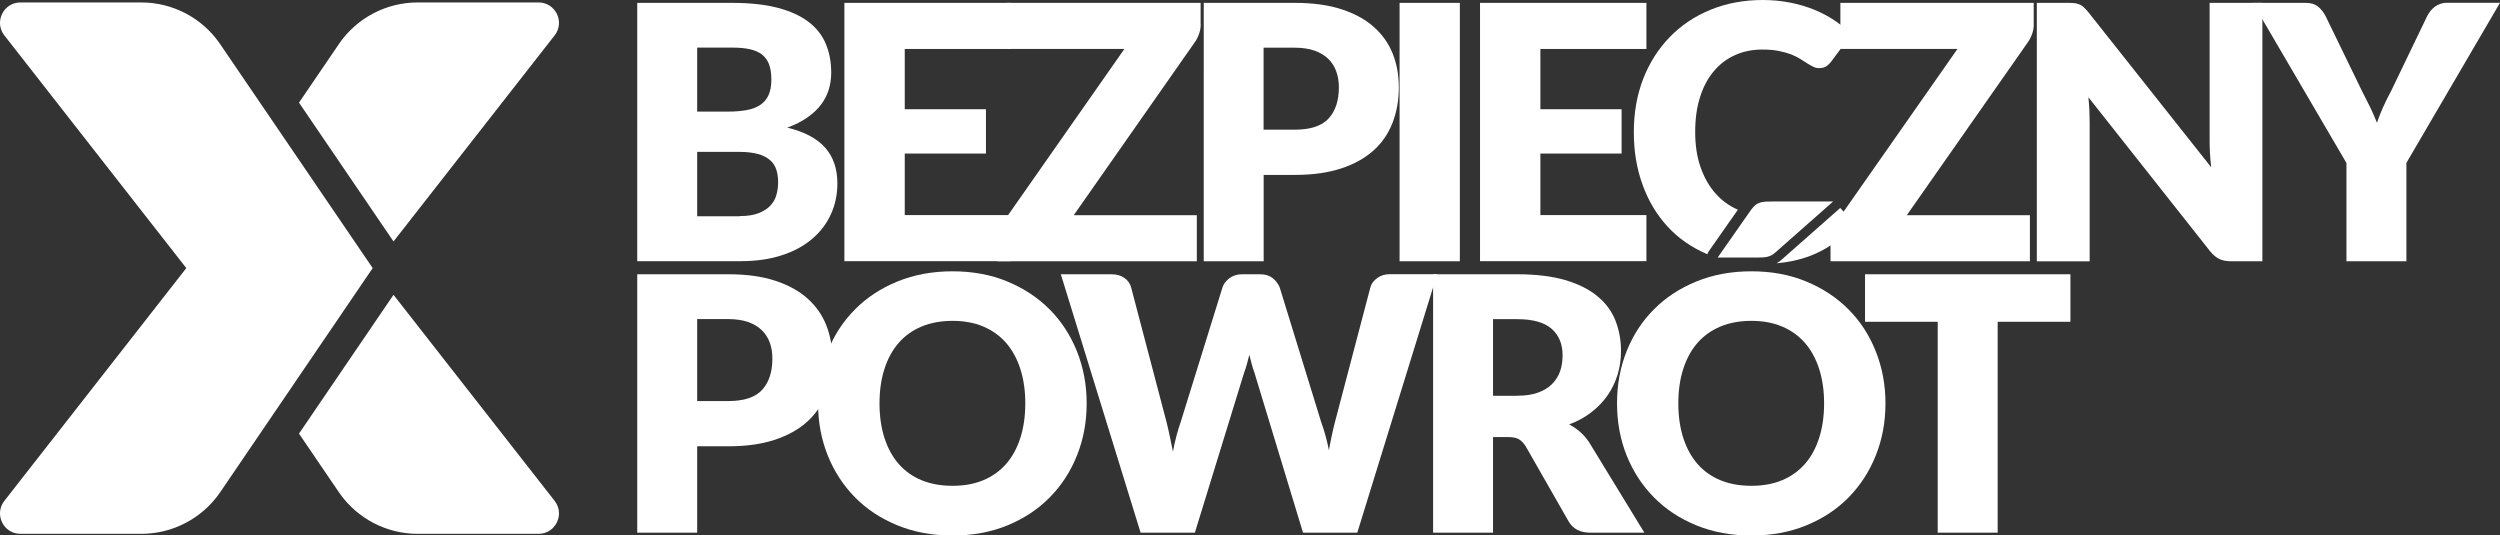 <?xml version="1.0" encoding="UTF-8"?>
<svg id="Warstwa_1" data-name="Warstwa 1" xmlns="http://www.w3.org/2000/svg" viewBox="0 0 296.16 63.43">
  <rect x="0" y="0" width="296.16" height="63.43" fill="#333333" stroke="none"/>
  <defs>
    <style>
      .cls-1 {
        fill: #fff;
        stroke-width: 0px;
      }
    </style>
  </defs>
  <g id="BP">
    <g>
      <path class="cls-1" d="M107.18,5.8v7.14h9.62v5.25h-9.62v7.29h12.56v5.46h-19.71V.34h19.71v5.46h-12.56Z"/>
      <path class="cls-1" d="M142.24,2.9c0,.36-.06.72-.18,1.07-.12.35-.28.68-.49.99l-14.37,20.53h14.58v5.46h-23.62v-2.73c0-.32.06-.64.17-.96.11-.32.27-.61.46-.87l14.41-20.59h-13.87V.34h22.9v2.56Z"/>
      <path class="cls-1" d="M153.4.34c2.16,0,4.01.26,5.56.77,1.55.51,2.82,1.21,3.82,2.11,1,.9,1.74,1.95,2.22,3.17.48,1.22.71,2.54.71,3.95,0,1.53-.25,2.93-.74,4.2s-1.24,2.37-2.25,3.28c-1.01.91-2.29,1.62-3.83,2.13-1.55.51-3.38.77-5.49.77h-3.7v10.23h-7.1V.34h10.8ZM153.4,15.36c1.85,0,3.18-.44,3.99-1.32.81-.88,1.22-2.12,1.22-3.7,0-.7-.11-1.34-.32-1.91-.21-.57-.53-1.07-.96-1.48-.43-.41-.97-.73-1.62-.96-.65-.22-1.43-.34-2.32-.34h-3.7v9.71h3.7Z"/>
      <path class="cls-1" d="M172.94,30.95h-7.14V.34h7.14v30.61Z"/>
      <path class="cls-1" d="M182.48,5.8v7.14h9.62v5.25h-9.62v7.29h12.56v5.46h-19.71V.34h19.71v5.46h-12.56Z"/>
      <path class="cls-1" d="M217.99,24.63s-.05.06-.08.09l-6.77,5.97c-.23.21-.45.38-.68.5,1.71-.15,3.24-.53,4.59-1.13,1.86-.82,3.4-2.03,4.64-3.64l-1.7-1.79ZM217.36,2.44c-.75-.5-1.56-.93-2.44-1.29-.88-.36-1.83-.64-2.85-.84-1.01-.2-2.1-.31-3.24-.31-2.26,0-4.33.39-6.2,1.16-1.88.77-3.49,1.85-4.83,3.24-1.35,1.38-2.39,3.03-3.14,4.94-.74,1.92-1.11,4.01-1.11,6.3s.34,4.31,1.03,6.23c.69,1.91,1.67,3.56,2.95,4.95,1.28,1.4,2.85,2.49,4.69,3.28.01.01.03.01.04.02.04-.13.1-.25.18-.37l3.44-4.91s-.07-.03-.1-.04c-.98-.44-1.84-1.07-2.57-1.9-.74-.84-1.32-1.86-1.75-3.08-.43-1.22-.64-2.61-.64-4.18s.19-2.94.58-4.15c.38-1.21.93-2.24,1.64-3.07.7-.83,1.54-1.47,2.52-1.9.97-.44,2.05-.65,3.22-.65.75,0,1.39.05,1.95.17.55.11,1.03.24,1.45.4.41.17.77.34,1.07.53.3.19.58.36.83.53.25.16.49.29.71.4.23.12.46.17.72.17.37,0,.67-.08.88-.24.21-.16.39-.34.54-.53l2.4-3.22c-.57-.59-1.23-1.13-1.97-1.64Z"/>
      <path class="cls-1" d="M240.93,2.9c0,.36-.06.72-.18,1.07-.12.35-.28.68-.49.99l-14.37,20.53h14.58v5.46h-23.62v-2.73c0-.32.06-.64.17-.96s.27-.61.46-.87l14.41-20.59h-13.87V.34h22.9v2.56Z"/>
      <path class="cls-1" d="M268.01.34v30.61h-3.7c-.55,0-1-.09-1.38-.26-.37-.17-.74-.48-1.1-.91l-14.43-18.26c.06.55.09,1.08.12,1.59.02.51.03.99.03,1.44v16.41h-6.26V.34h3.74c.31,0,.57.01.78.04.21.03.4.08.57.16s.33.19.48.33c.15.14.33.33.53.57l14.56,18.38c-.07-.59-.12-1.16-.15-1.71-.03-.55-.04-1.08-.04-1.57V.34h6.26Z"/>
      <path class="cls-1" d="M285.07,19.31v11.64h-7.1v-11.64L266.87.34h6.26c.62,0,1.1.14,1.46.43s.65.66.89,1.1l4.33,8.91c.36.7.69,1.36.99,1.96.29.61.55,1.21.78,1.8.21-.6.45-1.21.72-1.82s.59-1.26.96-1.94l4.29-8.91c.1-.18.22-.36.36-.55.14-.18.3-.35.49-.49.19-.15.41-.27.65-.36.25-.09.51-.14.81-.14h6.3l-11.09,18.97Z"/>
      <path class="cls-1" d="M86.75.34c2.11,0,3.91.2,5.4.59,1.48.39,2.7.95,3.63,1.66.94.71,1.62,1.58,2.05,2.61.43,1.02.64,2.16.64,3.42,0,.69-.1,1.35-.29,1.99-.2.64-.5,1.23-.92,1.79-.42.55-.96,1.06-1.62,1.52-.66.46-1.45.86-2.37,1.2,2.02.49,3.51,1.28,4.48,2.37s1.45,2.51,1.45,4.24c0,1.3-.25,2.51-.76,3.63-.5,1.12-1.24,2.1-2.22,2.93-.97.83-2.17,1.49-3.6,1.95-1.43.47-3.06.7-4.9.7h-12.23V.34h11.26ZM82.59,5.66v7.56h3.7c.78,0,1.49-.06,2.12-.17s1.17-.31,1.61-.59c.44-.28.78-.67,1.01-1.16.23-.49.35-1.11.35-1.85s-.09-1.33-.27-1.82c-.18-.48-.46-.87-.84-1.17-.38-.29-.86-.5-1.44-.63-.58-.13-1.27-.19-2.07-.19h-4.16ZM87.6,25.6c.94,0,1.71-.12,2.3-.36.6-.24,1.06-.55,1.4-.92.34-.38.57-.8.69-1.28.13-.48.19-.96.19-1.45,0-.56-.07-1.06-.22-1.51-.15-.45-.4-.83-.76-1.13-.36-.31-.83-.55-1.42-.71s-1.33-.25-2.23-.25h-4.96v7.63h5Z"/>
      <g>
        <path class="cls-1" d="M86.29,32.49c2.16,0,4.01.26,5.56.77,1.55.51,2.82,1.21,3.82,2.11,1,.9,1.74,1.95,2.22,3.17.48,1.22.71,2.54.71,3.95,0,1.53-.25,2.93-.74,4.2s-1.24,2.37-2.25,3.28c-1.01.91-2.29,1.62-3.83,2.13-1.55.51-3.38.77-5.49.77h-3.7v10.23h-7.1v-30.61h10.8ZM86.29,47.51c1.85,0,3.18-.44,3.99-1.32.81-.88,1.22-2.12,1.22-3.7,0-.7-.1-1.34-.31-1.91-.21-.57-.53-1.07-.96-1.48s-.97-.73-1.62-.96c-.65-.22-1.43-.34-2.32-.34h-3.7v9.71h3.7Z"/>
        <path class="cls-1" d="M128.73,47.78c0,2.21-.38,4.27-1.15,6.18-.76,1.91-1.84,3.56-3.23,4.97-1.39,1.41-3.06,2.51-5.01,3.31-1.95.8-4.12,1.2-6.5,1.2s-4.55-.4-6.51-1.2c-1.96-.8-3.64-1.9-5.03-3.31-1.39-1.41-2.47-3.06-3.24-4.97-.76-1.9-1.15-3.96-1.15-6.18s.38-4.27,1.15-6.18c.76-1.91,1.84-3.56,3.24-4.96,1.39-1.4,3.07-2.5,5.03-3.3,1.96-.8,4.13-1.2,6.51-1.2s4.55.4,6.5,1.21c1.95.81,3.62,1.91,5.01,3.31s2.46,3.05,3.23,4.96c.76,1.91,1.15,3.96,1.15,6.16ZM121.46,47.78c0-1.51-.2-2.88-.59-4.09-.39-1.21-.96-2.24-1.69-3.08-.74-.84-1.64-1.48-2.7-1.93-1.06-.45-2.28-.67-3.63-.67s-2.59.22-3.67.67c-1.07.45-1.98,1.09-2.71,1.93-.74.84-1.3,1.87-1.69,3.08-.39,1.21-.59,2.57-.59,4.09s.2,2.9.59,4.11c.39,1.21.96,2.24,1.69,3.08.74.84,1.64,1.48,2.71,1.92,1.07.44,2.29.66,3.67.66s2.57-.22,3.63-.66c1.06-.44,1.96-1.08,2.7-1.92.74-.84,1.3-1.87,1.69-3.08.39-1.21.59-2.58.59-4.11Z"/>
        <path class="cls-1" d="M170.25,32.49l-9.46,30.61h-6.43l-5.76-18.97c-.11-.29-.22-.62-.31-.98-.1-.36-.2-.73-.29-1.12-.1.39-.2.77-.29,1.12-.1.36-.2.68-.32.98l-5.84,18.97h-6.43l-9.45-30.61h5.97c.62,0,1.13.14,1.54.42s.68.65.81,1.11l4.2,15.97c.13.5.25,1.05.38,1.65s.25,1.21.38,1.86c.25-1.32.56-2.49.92-3.51l4.96-15.97c.13-.39.4-.75.81-1.06.41-.31.91-.47,1.5-.47h2.1c.62,0,1.11.14,1.49.43.38.29.67.66.86,1.1l4.92,15.97c.36.98.67,2.09.92,3.34.11-.63.23-1.22.35-1.78s.24-1.08.37-1.57l4.2-15.97c.11-.41.38-.76.8-1.07.42-.31.92-.46,1.51-.46h5.59Z"/>
        <path class="cls-1" d="M194.81,63.1h-6.43c-1.19,0-2.05-.45-2.56-1.34l-5.08-8.89c-.24-.38-.5-.65-.8-.83-.29-.18-.71-.26-1.26-.26h-1.81v11.32h-7.1v-30.61h9.96c2.21,0,4.1.23,5.66.68,1.56.46,2.84,1.09,3.82,1.9.99.81,1.71,1.77,2.15,2.88s.67,2.31.67,3.61c0,.99-.13,1.93-.4,2.81-.27.88-.66,1.7-1.18,2.45-.52.75-1.16,1.42-1.92,2.01-.76.59-1.64,1.07-2.64,1.45.46.24.9.54,1.3.89.41.36.77.78,1.09,1.27l6.51,10.65ZM179.73,46.88c.97,0,1.79-.12,2.47-.37.68-.25,1.24-.58,1.67-1.02s.75-.94.95-1.52.29-1.21.29-1.88c0-1.34-.44-2.39-1.31-3.15-.88-.76-2.23-1.13-4.07-1.13h-2.86v9.08h2.86Z"/>
        <path class="cls-1" d="M223.36,47.78c0,2.21-.38,4.27-1.15,6.18-.76,1.91-1.84,3.56-3.22,4.97-1.39,1.41-3.06,2.51-5.01,3.31-1.95.8-4.12,1.2-6.5,1.2s-4.55-.4-6.51-1.2c-1.96-.8-3.64-1.9-5.03-3.31-1.39-1.41-2.47-3.06-3.24-4.97-.76-1.9-1.14-3.96-1.14-6.18s.38-4.27,1.14-6.18c.76-1.91,1.84-3.56,3.24-4.96,1.39-1.4,3.07-2.5,5.03-3.3,1.96-.8,4.13-1.2,6.51-1.2s4.55.4,6.5,1.21c1.95.81,3.62,1.91,5.01,3.31s2.46,3.05,3.22,4.96c.76,1.91,1.15,3.96,1.15,6.16ZM216.09,47.78c0-1.51-.2-2.88-.59-4.09-.39-1.21-.96-2.24-1.69-3.08-.74-.84-1.63-1.48-2.7-1.93-1.07-.45-2.28-.67-3.63-.67s-2.59.22-3.67.67c-1.07.45-1.97,1.09-2.71,1.93-.74.84-1.3,1.87-1.69,3.08-.39,1.21-.59,2.57-.59,4.09s.2,2.9.59,4.11c.39,1.21.96,2.24,1.69,3.08.74.84,1.64,1.48,2.71,1.92,1.07.44,2.29.66,3.67.66s2.57-.22,3.63-.66c1.06-.44,1.96-1.08,2.7-1.92.74-.84,1.3-1.87,1.69-3.08.39-1.21.59-2.58.59-4.11ZM217.16,23.87l-6.79,5.99c-.17.15-.33.27-.48.36-.15.08-.32.15-.48.19s-.35.07-.54.08c-.19.01-.4.02-.64.02h-4.75l3.97-5.67c.17-.22.33-.4.49-.54.16-.13.34-.23.53-.29.19-.06.41-.1.65-.12.24-.01.53-.02.85-.02h7.19Z"/>
        <path class="cls-1" d="M245.26,38.12h-8.61v24.98h-7.1v-24.98h-8.61v-5.63h24.33v5.63Z"/>
      </g>
    </g>
    <g>
      <path class="cls-1" d="M22.07,31.76L.49,59.37c-1.2,1.59-.06,3.87,1.93,3.87h14.32c3.69,0,7.15-1.8,9.27-4.82l18.14-26.66L26,5.11C23.89,2.09,20.43.29,16.74.29H2.42C.43.29-.71,2.57.49,4.16l21.58,27.6Z"/>
      <path class="cls-1" d="M46.62,28.6l19.11-24.44c1.2-1.59.06-3.87-1.93-3.87h-14.32c-3.69,0-7.15,1.8-9.26,4.82l-4.8,7.05,11.2,16.45Z"/>
      <path class="cls-1" d="M46.62,34.92l-11.2,16.45,4.8,7.05c2.12,3.02,5.58,4.82,9.26,4.82h14.32c1.99,0,3.13-2.28,1.93-3.87l-19.11-24.44Z"/>
    </g>
  </g>
</svg>